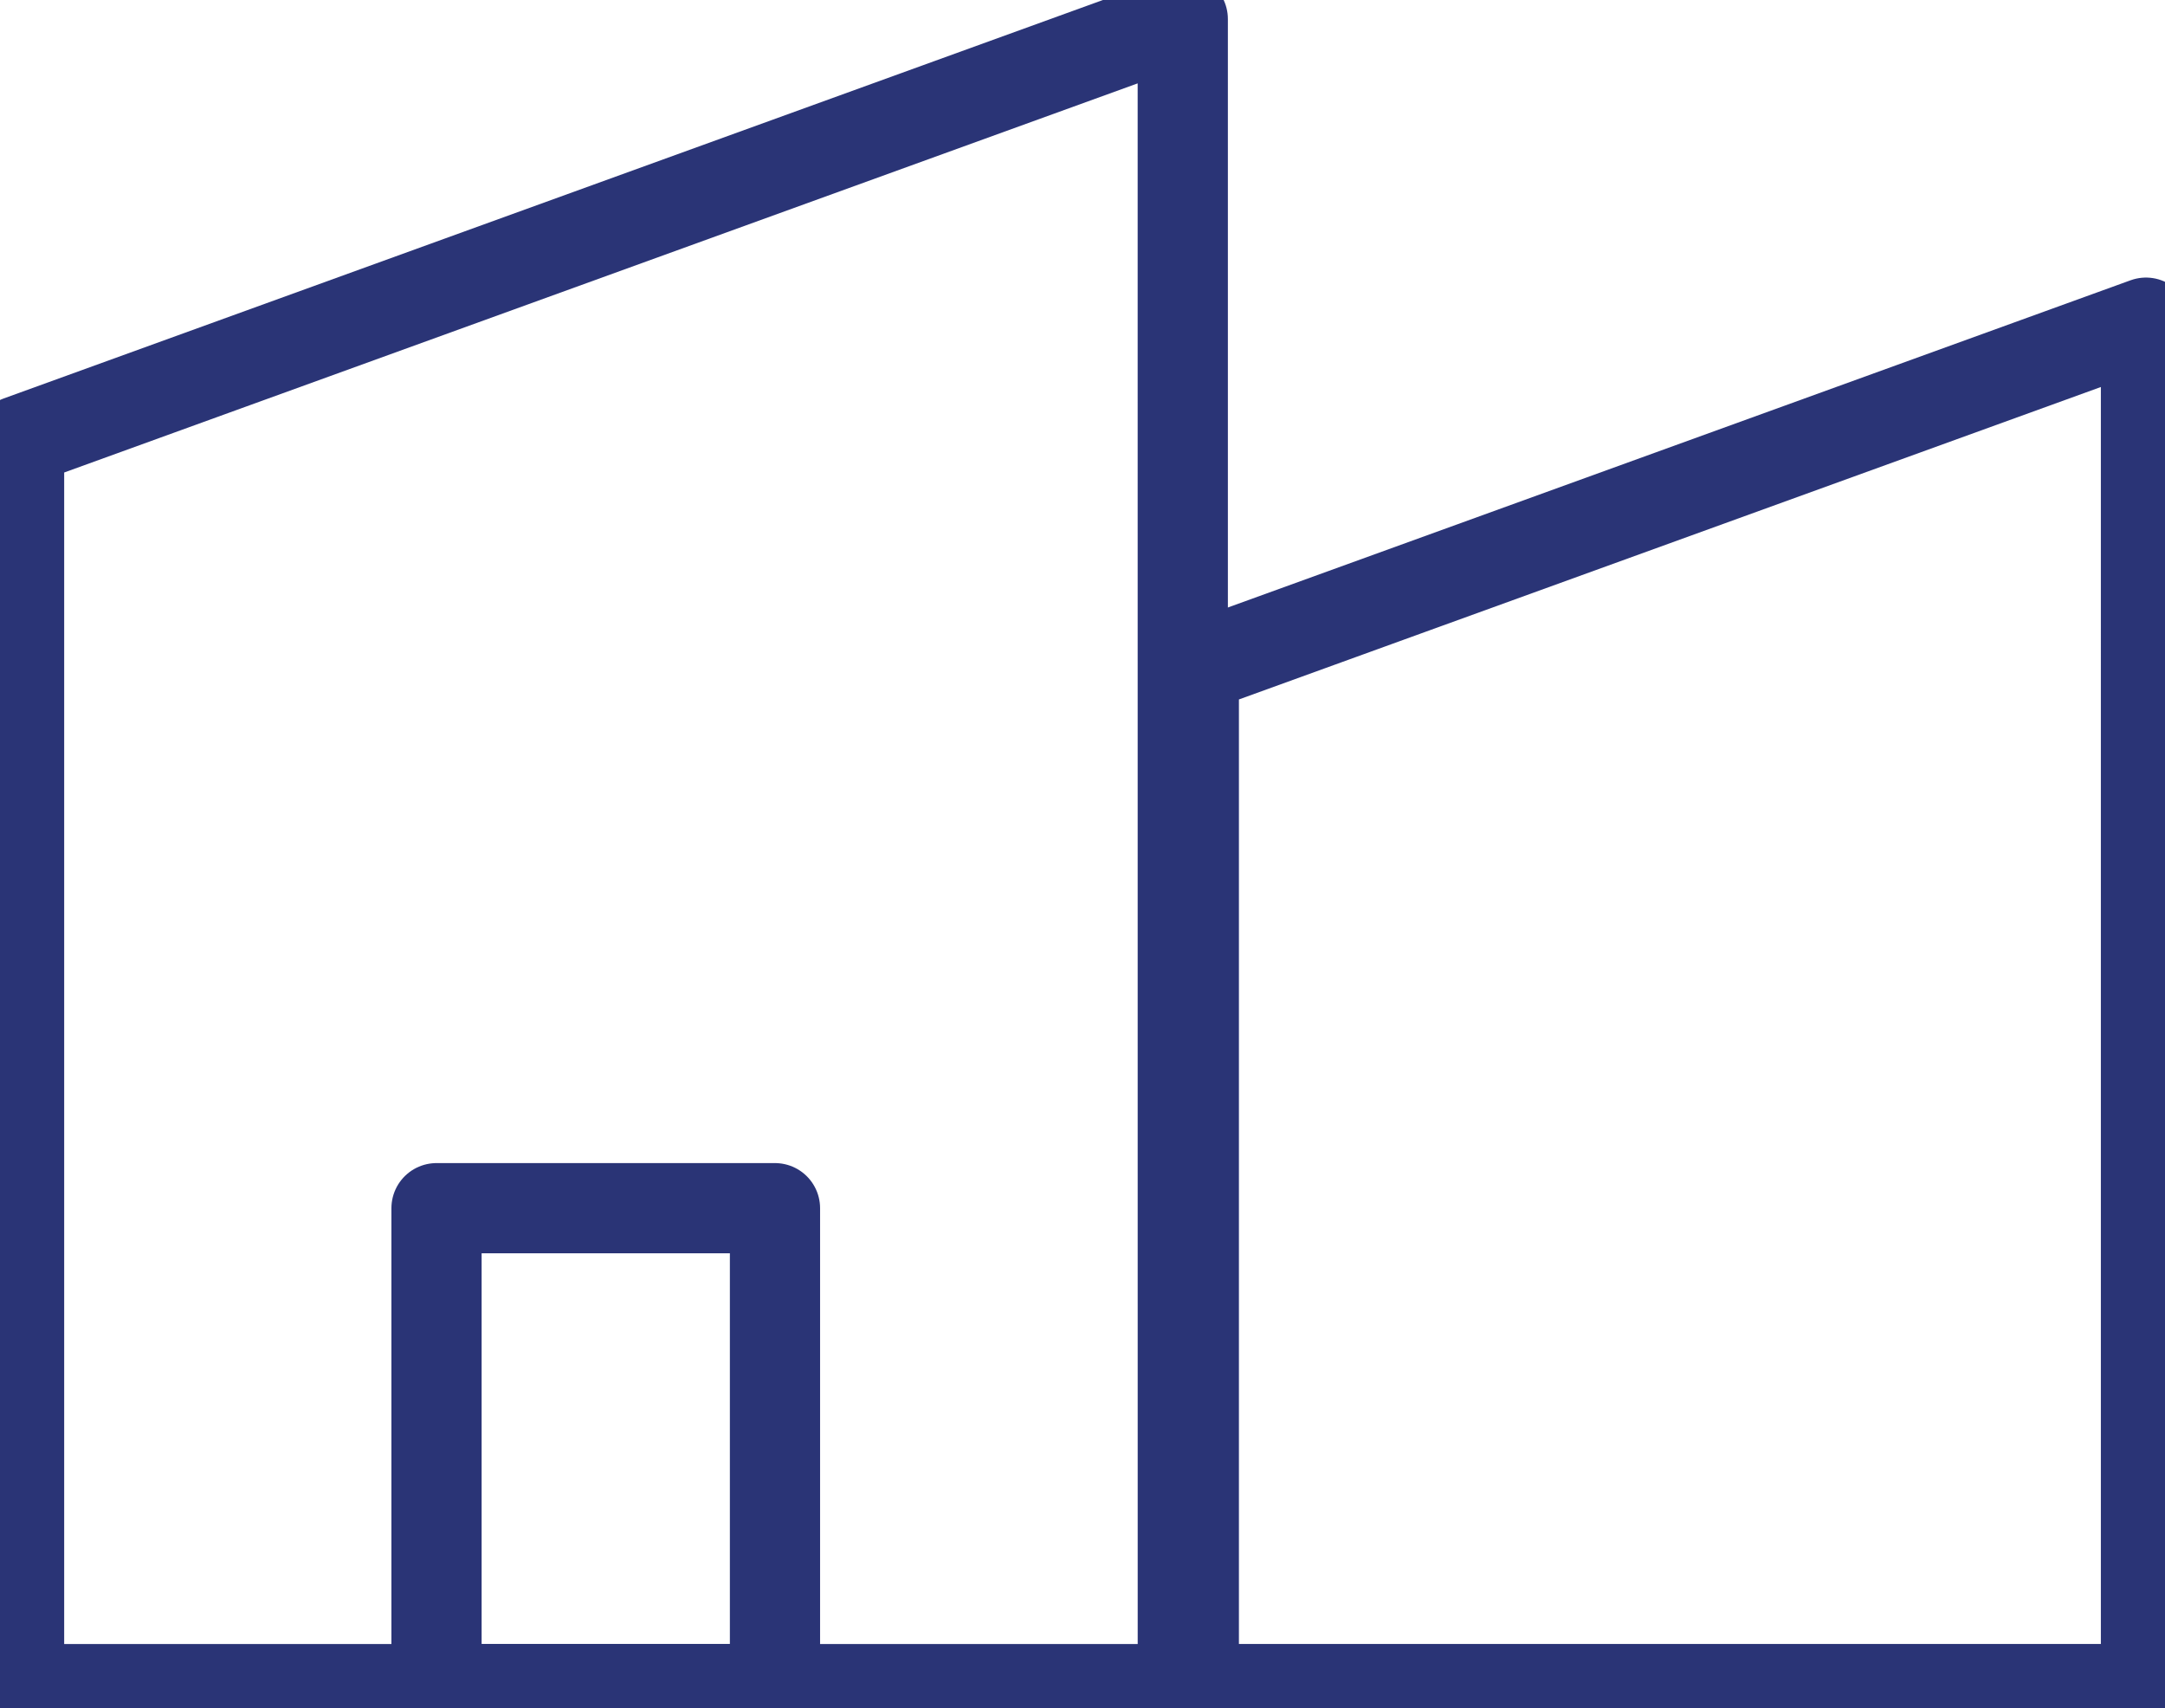 <svg xmlns="http://www.w3.org/2000/svg" xmlns:xlink="http://www.w3.org/1999/xlink" id="Groupe_1555" data-name="Groupe 1555" width="48" height="37.866" viewBox="0 0 48 37.866"><defs><clipPath id="clip-path"><rect id="Rectangle_1227" data-name="Rectangle 1227" width="48" height="37.866" fill="none" stroke="#2a3476" stroke-width="2"></rect></clipPath></defs><g id="Groupe_1554" data-name="Groupe 1554" clip-path="url(#clip-path)"><path id="Trac&#xE9;_1985" data-name="Trac&#xE9; 1985" d="M27.879,39.1H2.078V11.429l25.8-9.351Z" transform="translate(-1.655 -1.656)" fill="none" stroke="#2a3476" stroke-linecap="round" stroke-linejoin="round" stroke-width="2"></path><path id="Trac&#xE9;_1986" data-name="Trac&#xE9; 1986" d="M151.293,65.475h-21.11V42.836l21.11-7.651Z" transform="translate(-103.715 -28.032)" fill="none" stroke="#2a3476" stroke-linecap="round" stroke-linejoin="round" stroke-width="2"></path><rect id="Rectangle_1226" data-name="Rectangle 1226" width="7.504" height="10.661" transform="translate(9.678 26.783)" fill="none" stroke="#2a3476" stroke-linecap="round" stroke-linejoin="round" stroke-width="2"></rect></g></svg>